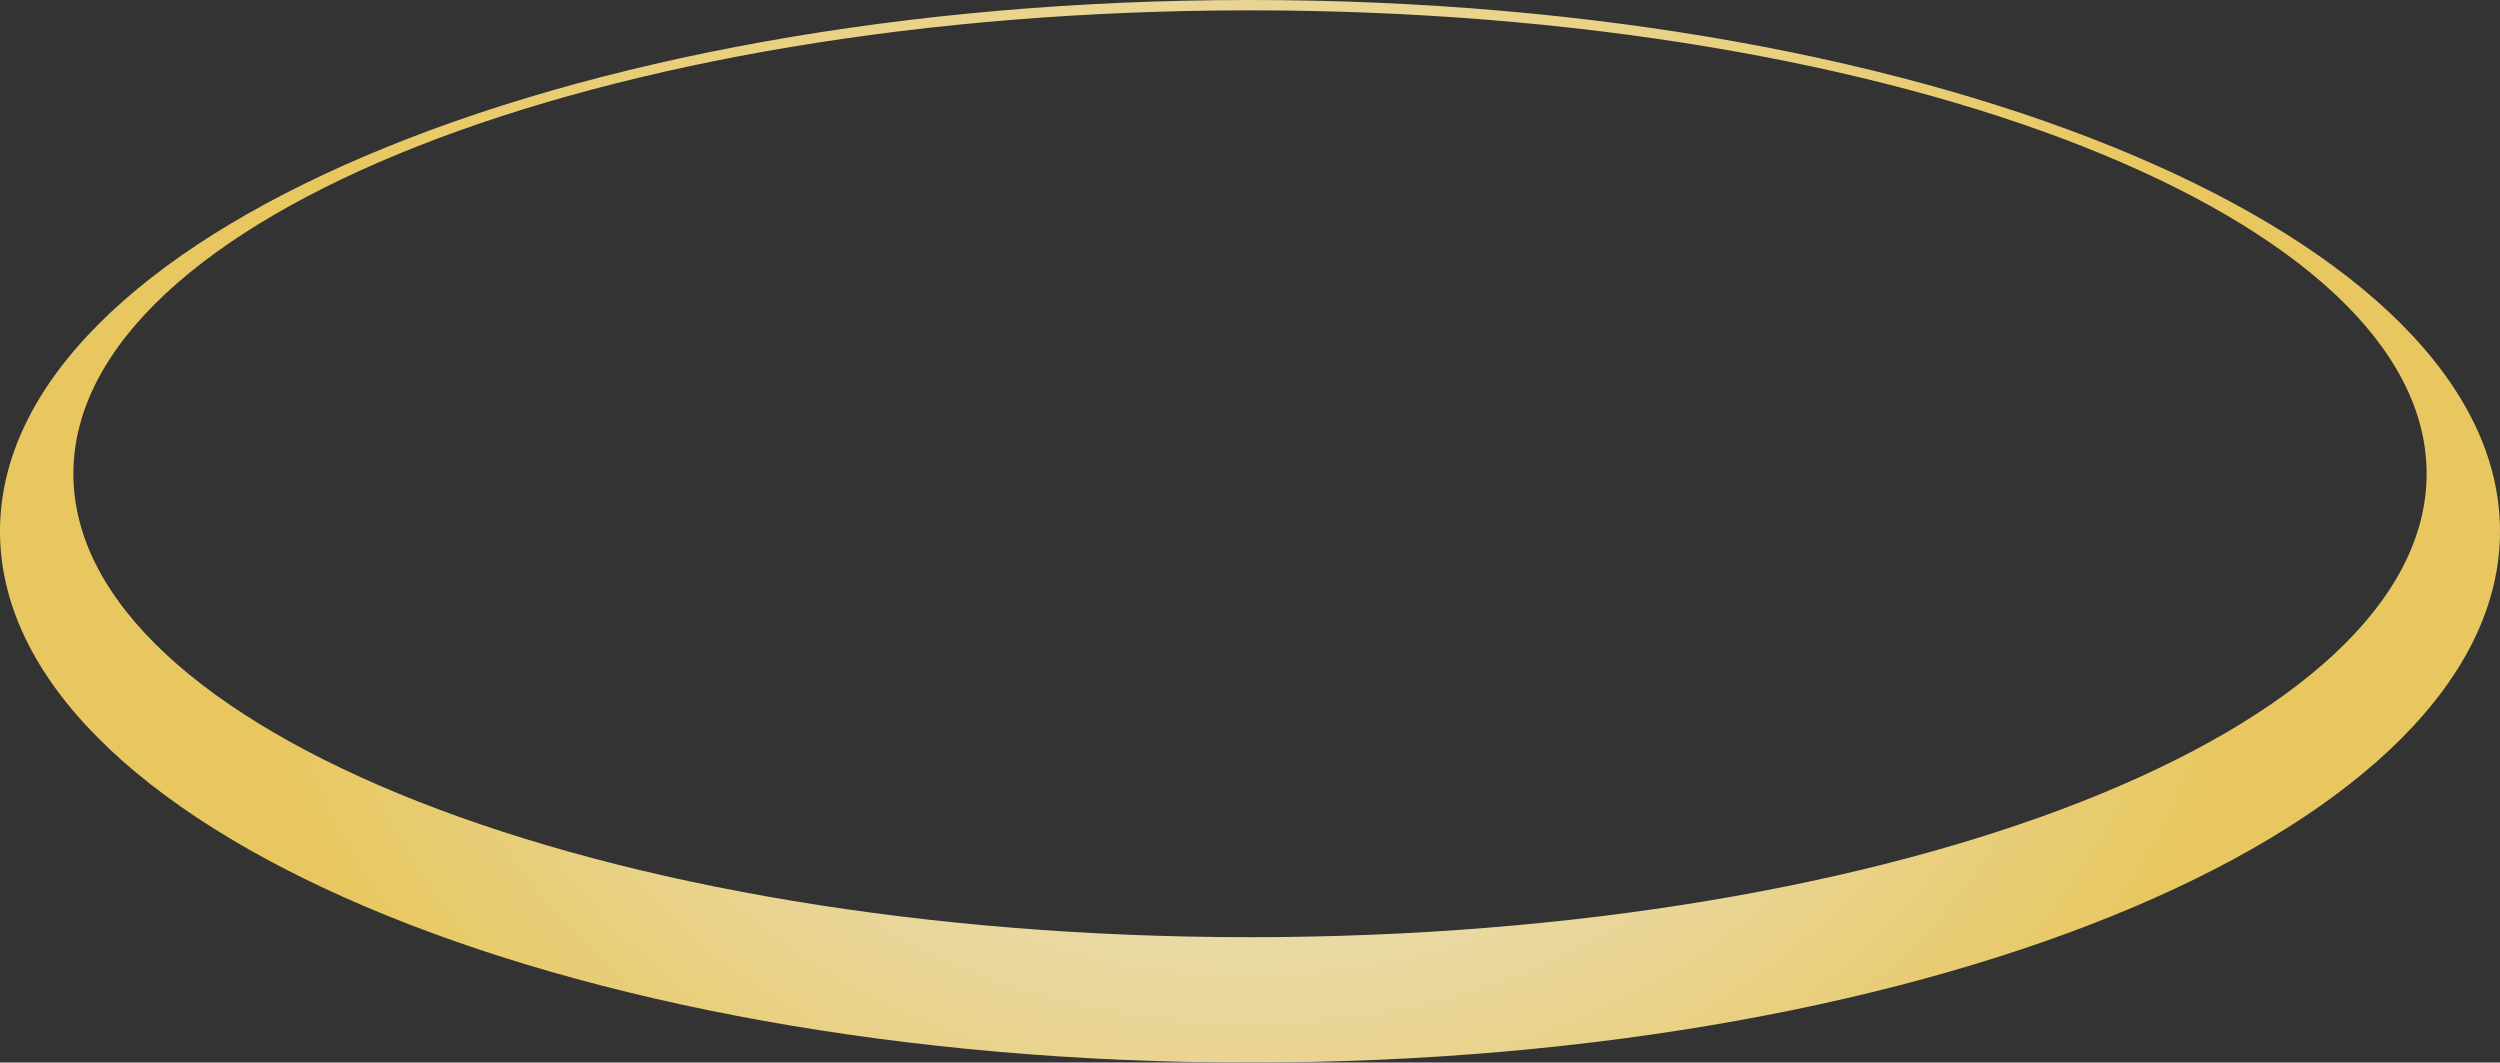 <?xml version="1.0" encoding="utf-8"?>
<!-- Generator: Adobe Illustrator 14.0.0, SVG Export Plug-In . SVG Version: 6.00 Build 43363)  -->
<!DOCTYPE svg PUBLIC "-//W3C//DTD SVG 1.1//EN" "http://www.w3.org/Graphics/SVG/1.1/DTD/svg11.dtd">
<svg version="1.1" id="レイヤー_1" xmlns="http://www.w3.org/2000/svg" xmlns:xlink="http://www.w3.org/1999/xlink" x="0px"
	 y="0px" width="1005.637px" height="427.422px" viewBox="0 0 1005.637 427.422" enable-background="new 0 0 1005.637 427.422"
	 xml:space="preserve">
<rect x="0" y="0" width="1005.637" height="427.422" fill="#333333" stroke="none"/>
<g opacity="0.9">
	<g>
		
			<radialGradient id="SVGID_1_" cx="502.819" cy="-306.18" r="403.52" gradientTransform="matrix(1 0 0 0.792 0 456.175)" gradientUnits="userSpaceOnUse">
			<stop  offset="0" style="stop-color:#FEF8E5"/>
			<stop  offset="0.141" style="stop-color:#FEF6DD"/>
			<stop  offset="0.371" style="stop-color:#FEF0C4"/>
			<stop  offset="0.66" style="stop-color:#FDE69D"/>
			<stop  offset="0.995" style="stop-color:#FCD867"/>
			<stop  offset="1" style="stop-color:#FCD766"/>
		</radialGradient>
		<path fill="url(#SVGID_1_)" d="M502.819,0C225.12,0,0,95.682,0,213.711s225.12,213.711,502.819,213.711
			s502.818-95.682,502.818-213.711S780.518,0,502.819,0z M502.819,376.988c-261.396,0-473.301-83.461-473.301-186.412
			S241.422,4.164,502.819,4.164S976.12,87.625,976.12,190.576S764.215,376.988,502.819,376.988z"/>
	</g>
</g>
</svg>
